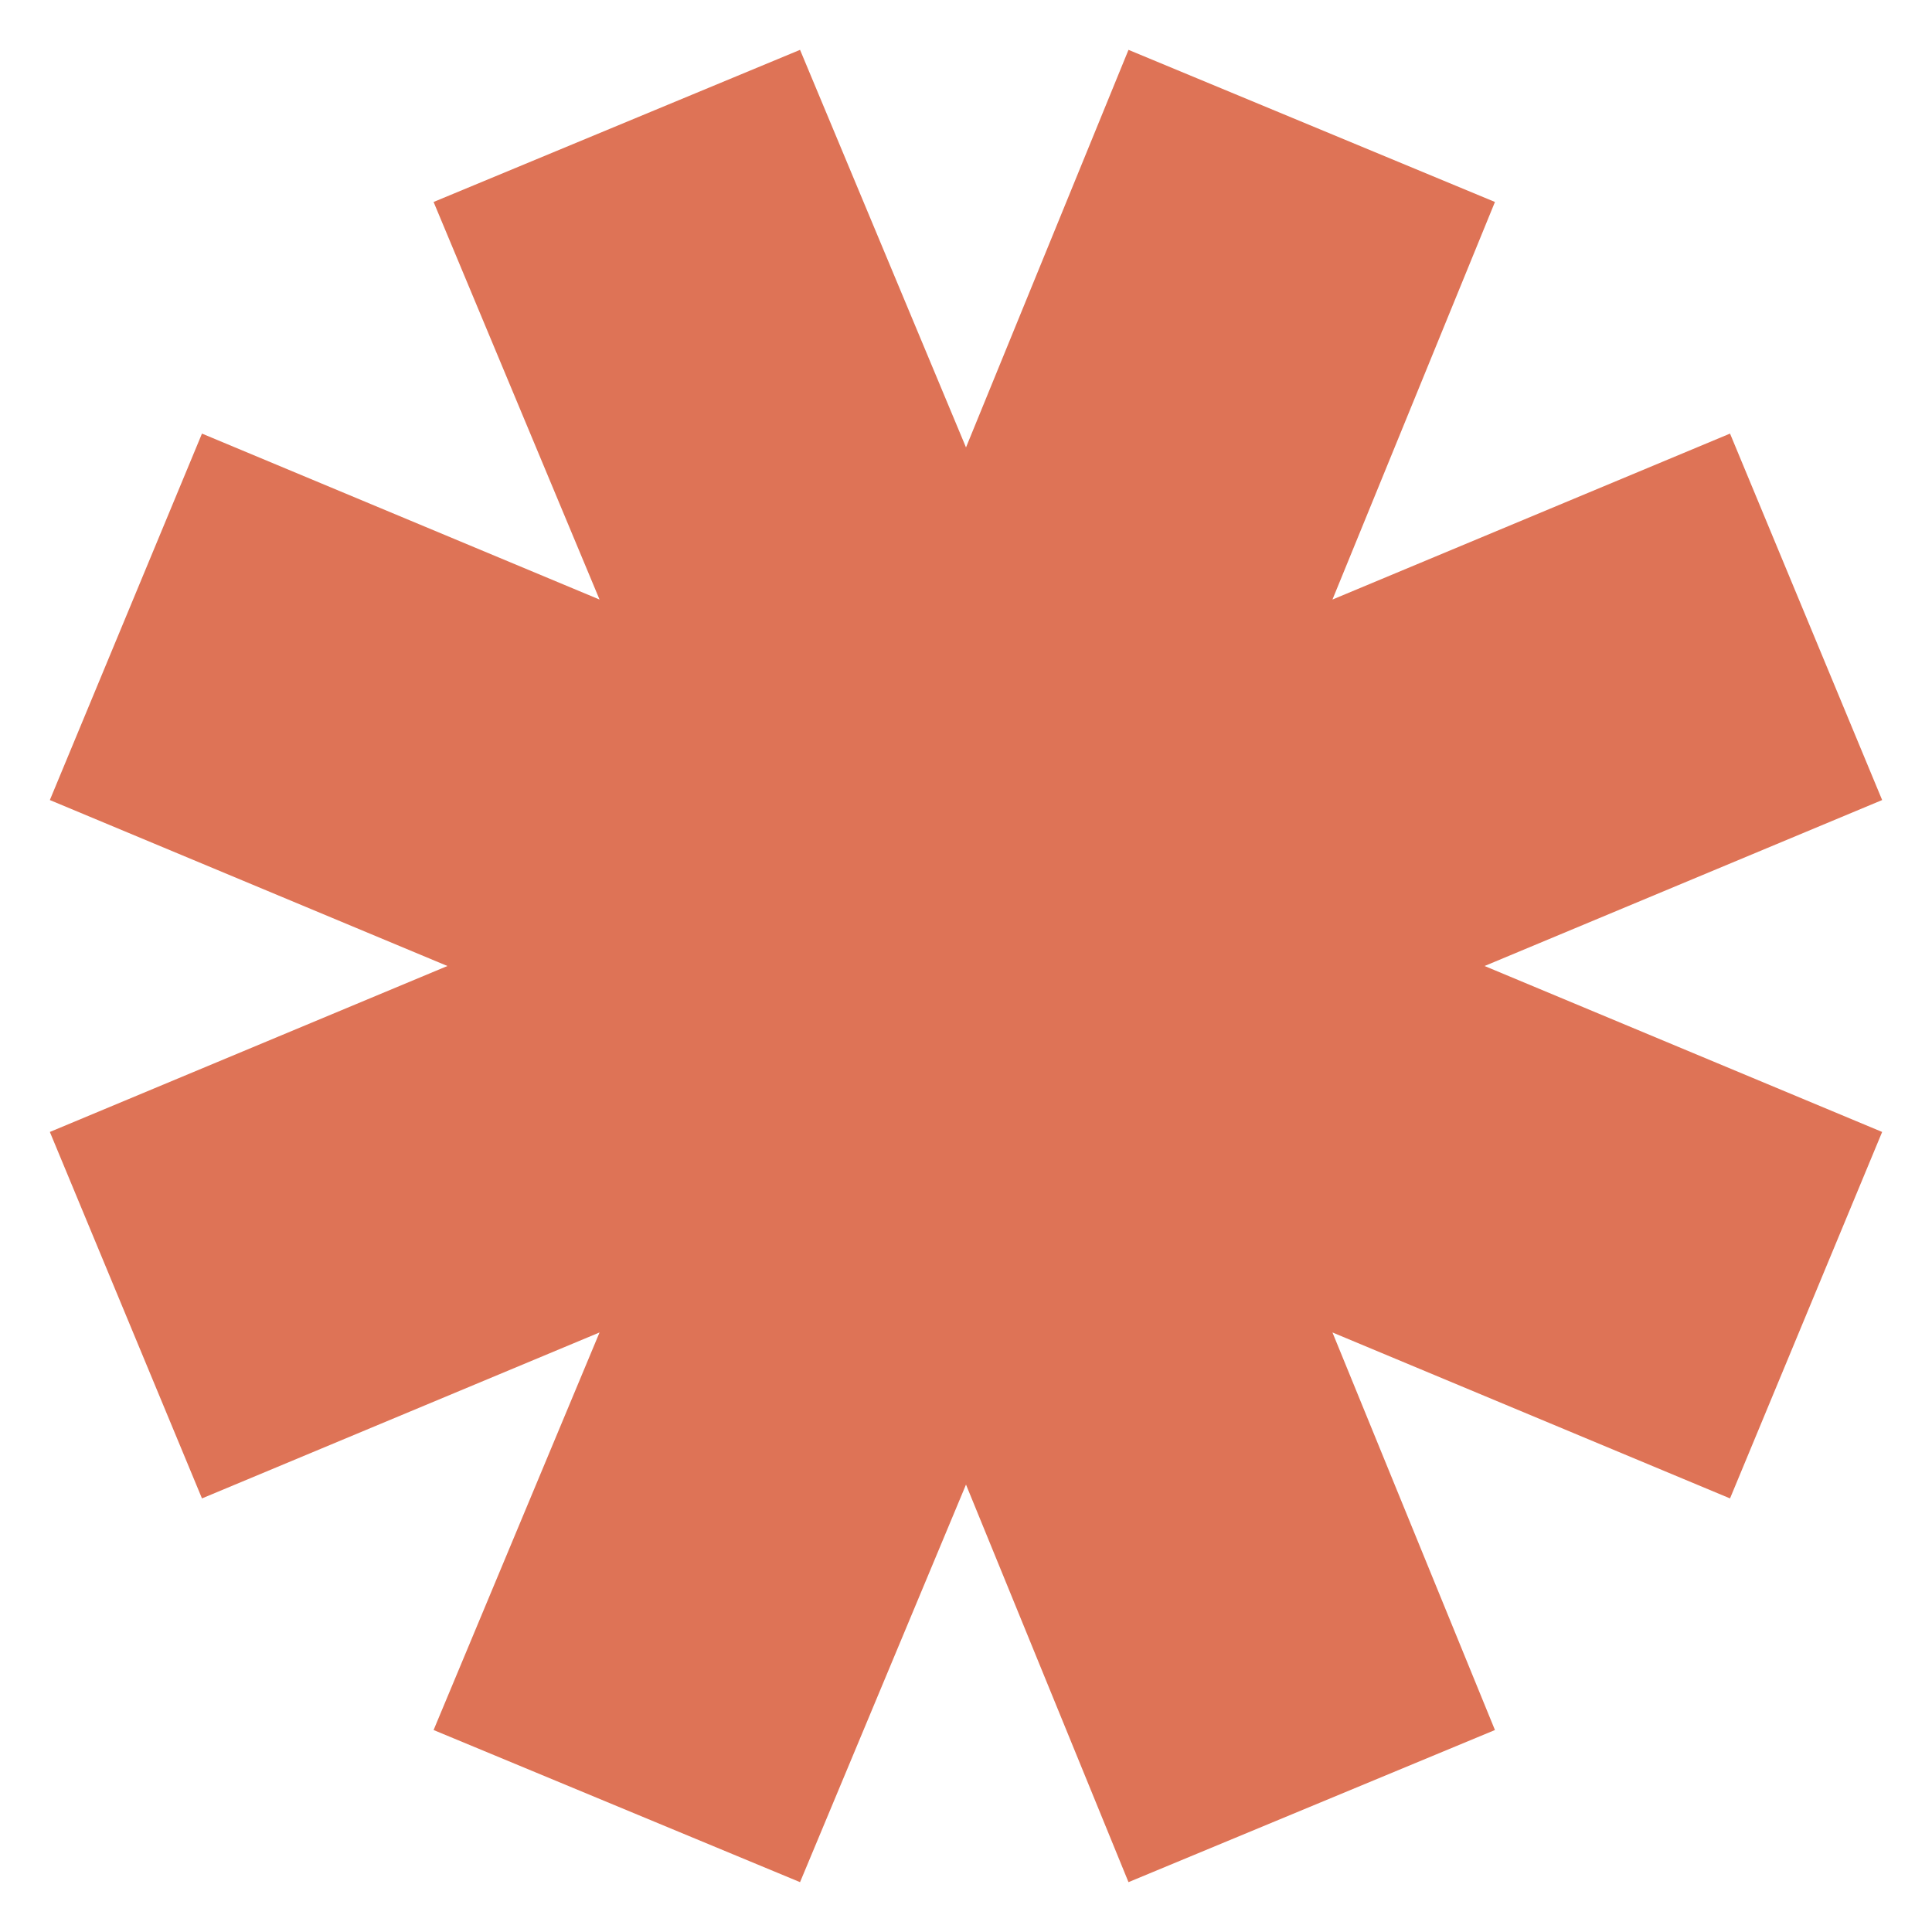 <svg xmlns="http://www.w3.org/2000/svg" xmlns:xlink="http://www.w3.org/1999/xlink" width="500" zoomAndPan="magnify" viewBox="0 0 375 375" height="500" preserveAspectRatio="xMidYMid meet" version="1.0"><defs><clipPath id="37a3770e0e"><path d="M 9.676 9.676 L 365.324 9.676 L 365.324 365.324 L 9.676 365.324 Z M 9.676 9.676 " clip-rule="nonzero"/></clipPath><clipPath id="0754880366"><path d="M 290.168 39.203 L 258.629 116.371 L 335.797 84.16 L 365.324 155.289 L 288.156 187.5 L 365.324 219.711 L 335.797 290.84 L 258.629 258.629 L 290.168 335.797 L 219.039 365.324 L 187.5 288.156 L 155.289 365.324 L 84.16 335.797 L 116.371 258.629 L 39.203 290.84 L 9.676 219.711 L 86.844 187.5 L 9.676 155.289 L 39.203 84.16 L 116.371 116.371 L 84.16 39.203 L 155.289 9.676 L 187.5 86.844 L 219.039 9.676 Z M 290.168 39.203 " clip-rule="nonzero"/></clipPath><clipPath id="8994afca9a"><path d="M 0.676 0.676 L 356.324 0.676 L 356.324 356.324 L 0.676 356.324 Z M 0.676 0.676 " clip-rule="nonzero"/></clipPath><clipPath id="c928f0912b"><path d="M 281.168 30.203 L 249.629 107.371 L 326.797 75.16 L 356.324 146.289 L 279.156 178.5 L 356.324 210.711 L 326.797 281.84 L 249.629 249.629 L 281.168 326.797 L 210.039 356.324 L 178.5 279.156 L 146.289 356.324 L 75.16 326.797 L 107.371 249.629 L 30.203 281.84 L 0.676 210.711 L 77.844 178.5 L 0.676 146.289 L 30.203 75.16 L 107.371 107.371 L 75.16 30.203 L 146.289 0.676 L 178.5 77.844 L 210.039 0.676 Z M 281.168 30.203 " clip-rule="nonzero"/></clipPath><clipPath id="0b1112cafe"><rect x="0" width="357" y="0" height="357"/></clipPath></defs><g clip-path="url(#37a3770e0e)"><g clip-path="url(#0754880366)"><g transform="matrix(1, 0, 0, 1, 9, 9)"><g clip-path="url(#0b1112cafe)"><g clip-path="url(#8994afca9a)"><g clip-path="url(#c928f0912b)"><path fill="#de7356" d="M 0.676 0.676 L 356.324 0.676 L 356.324 356.324 L 0.676 356.324 Z M 0.676 0.676 " fill-opacity="1" fill-rule="nonzero"/></g></g></g></g></g></g></svg>